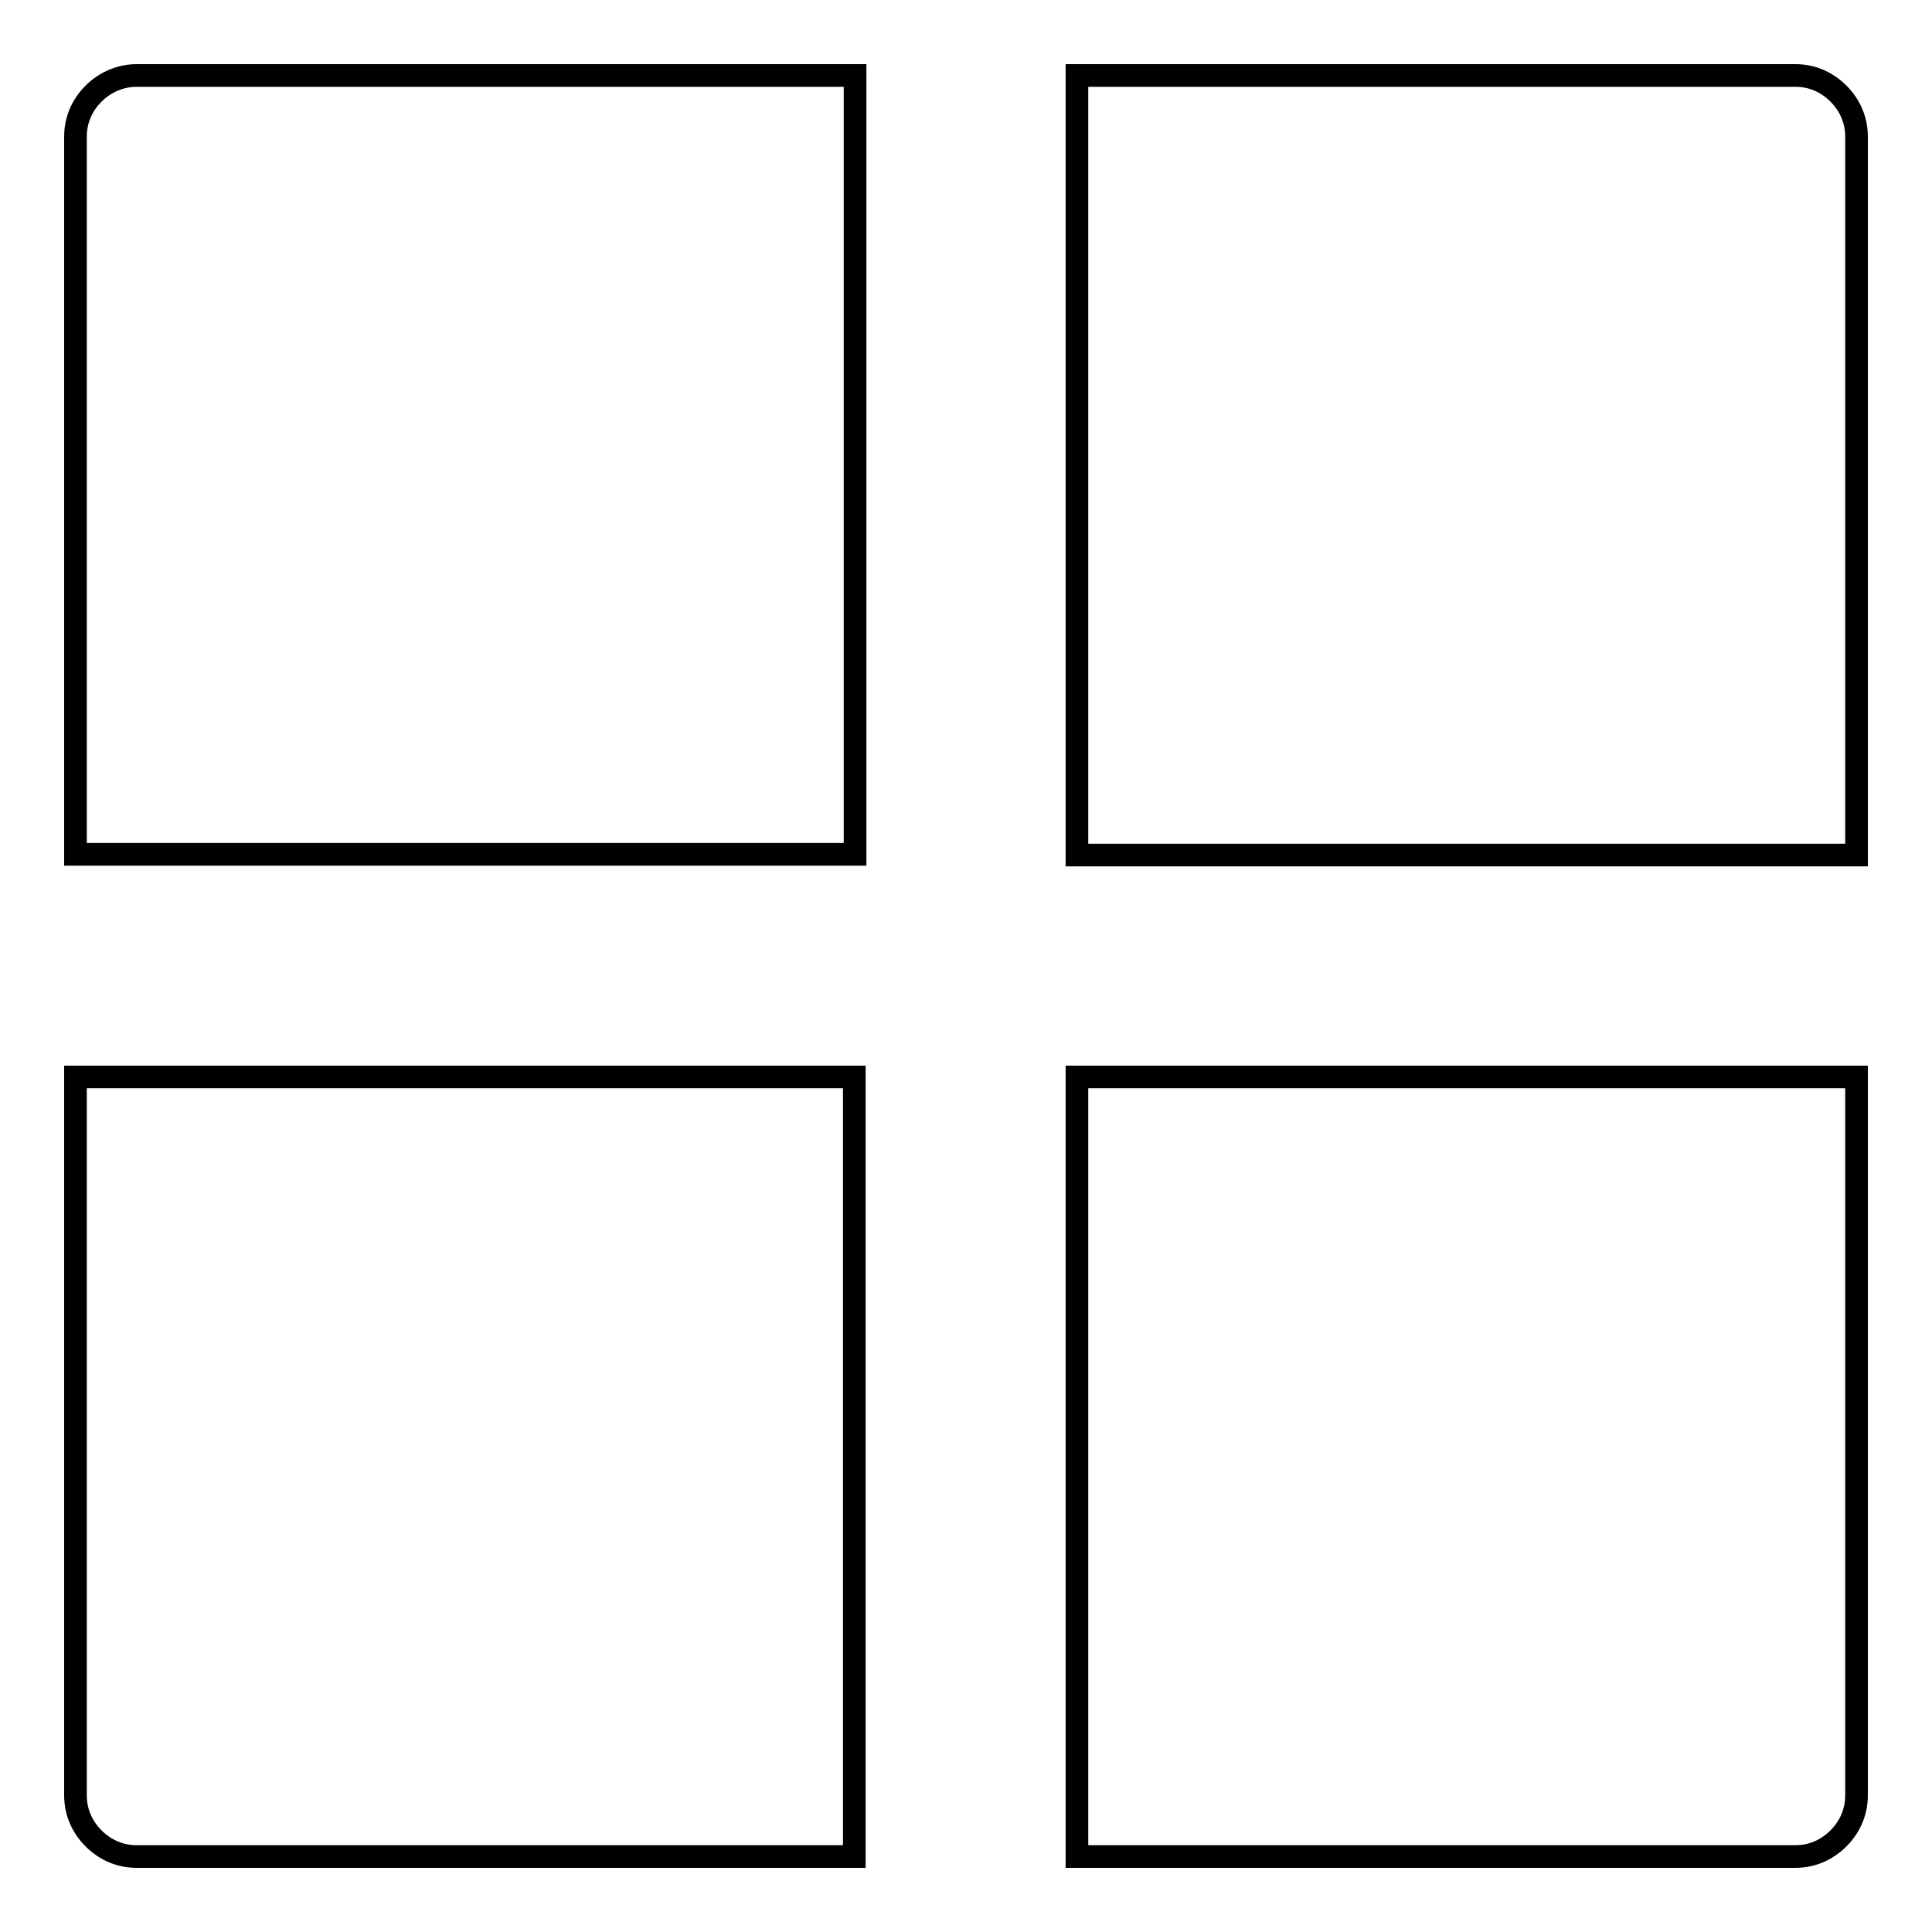 <?xml version="1.0" encoding="utf-8"?>
<!-- Svg Vector Icons : http://www.onlinewebfonts.com/icon -->
<!DOCTYPE svg PUBLIC "-//W3C//DTD SVG 1.1//EN" "http://www.w3.org/Graphics/SVG/1.1/DTD/svg11.dtd">
<svg version="1.1" xmlns="http://www.w3.org/2000/svg" xmlns:xlink="http://www.w3.org/1999/xlink" x="0px" y="0px" viewBox="0 0 256 256" enable-background="new 0 0 256 256" xml:space="preserve">
<g><g><path stroke-width="3" fill-opacity="0" stroke="#000000"  d="M10,18.1c0-2.1,0.8-4.1,2.4-5.7c1.6-1.6,3.7-2.4,5.7-2.4h95.2v103.2H10V18.1z"/><path stroke-width="3" fill-opacity="0" stroke="#000000"  d="M142.7,10h95.2c2.1,0,4.1,0.8,5.7,2.4c1.6,1.6,2.4,3.6,2.4,5.7v95.2H142.7V10z"/><path stroke-width="3" fill-opacity="0" stroke="#000000"  d="M142.7,142.7H246v95.2c0,2.1-0.8,4.1-2.4,5.7c-1.6,1.6-3.6,2.4-5.7,2.4h-95.2V142.7z"/><path stroke-width="3" fill-opacity="0" stroke="#000000"  d="M10,142.7h103.2V246H18.1c-2.1,0-4.1-0.8-5.7-2.4c-1.6-1.6-2.4-3.6-2.4-5.7L10,142.7L10,142.7z"/></g></g>
</svg>